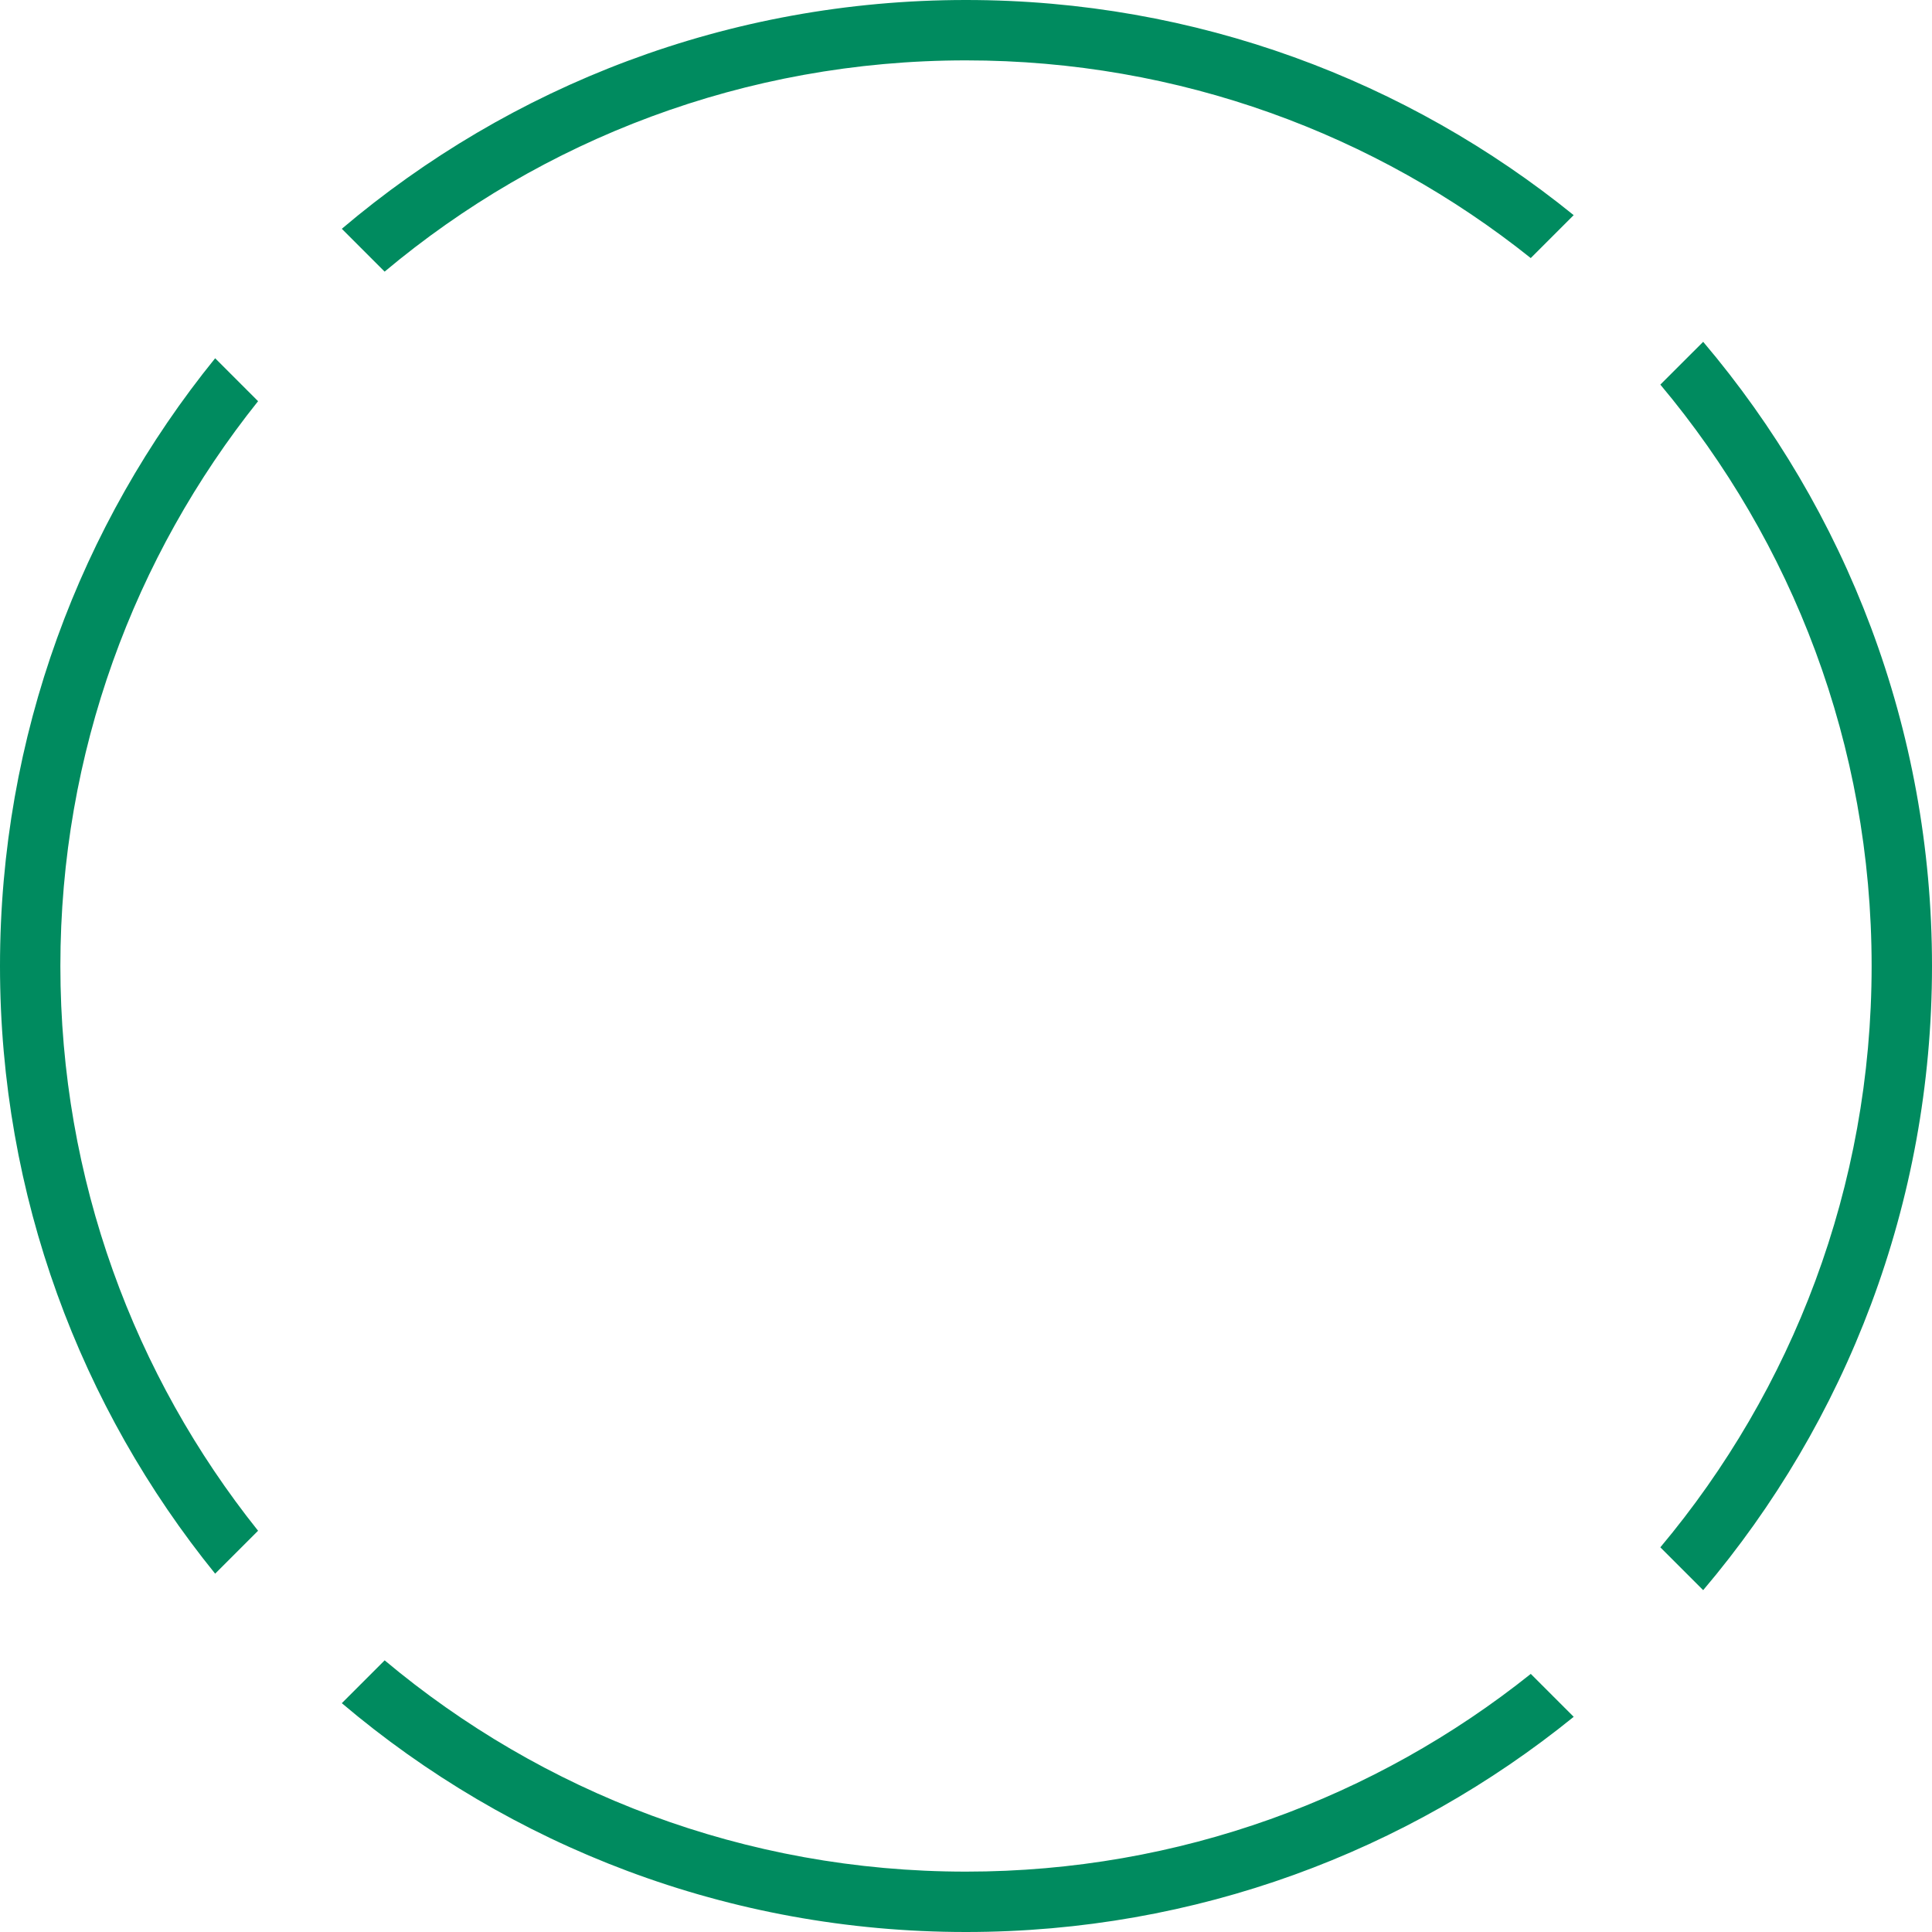 <?xml version="1.0" encoding="UTF-8"?> <svg xmlns="http://www.w3.org/2000/svg" width="64" height="64" viewBox="0 0 64 64" fill="none"><path d="M12.742 55.001C17.953 59.369 24.669 62 32 62C39.076 62 45.579 59.548 50.709 55.45L52.131 56.872C46.632 61.328 39.629 64 32 64C24.116 64 16.901 61.147 11.323 56.42L12.742 55.001ZM56.42 11.323C61.147 16.901 64 24.116 64 32C64 39.883 61.147 47.099 56.42 52.676L55.001 51.257C59.368 46.046 62 39.331 62 32C62 24.669 59.369 17.952 55.001 12.741L56.42 11.323ZM8.549 13.29C4.451 18.42 2 24.924 2 32C2 39.076 4.451 45.578 8.549 50.708L7.127 52.13C2.672 46.631 0 39.628 0 32C0 24.371 2.671 17.367 7.127 11.868L8.549 13.29ZM32 0C39.628 0 46.631 2.672 52.13 7.127L50.708 8.549C45.578 4.451 39.076 2 32 2C24.669 2 17.952 4.63 12.741 8.998L11.323 7.579C16.9 2.852 24.117 0 32 0Z" fill="#008B5F"></path></svg> 